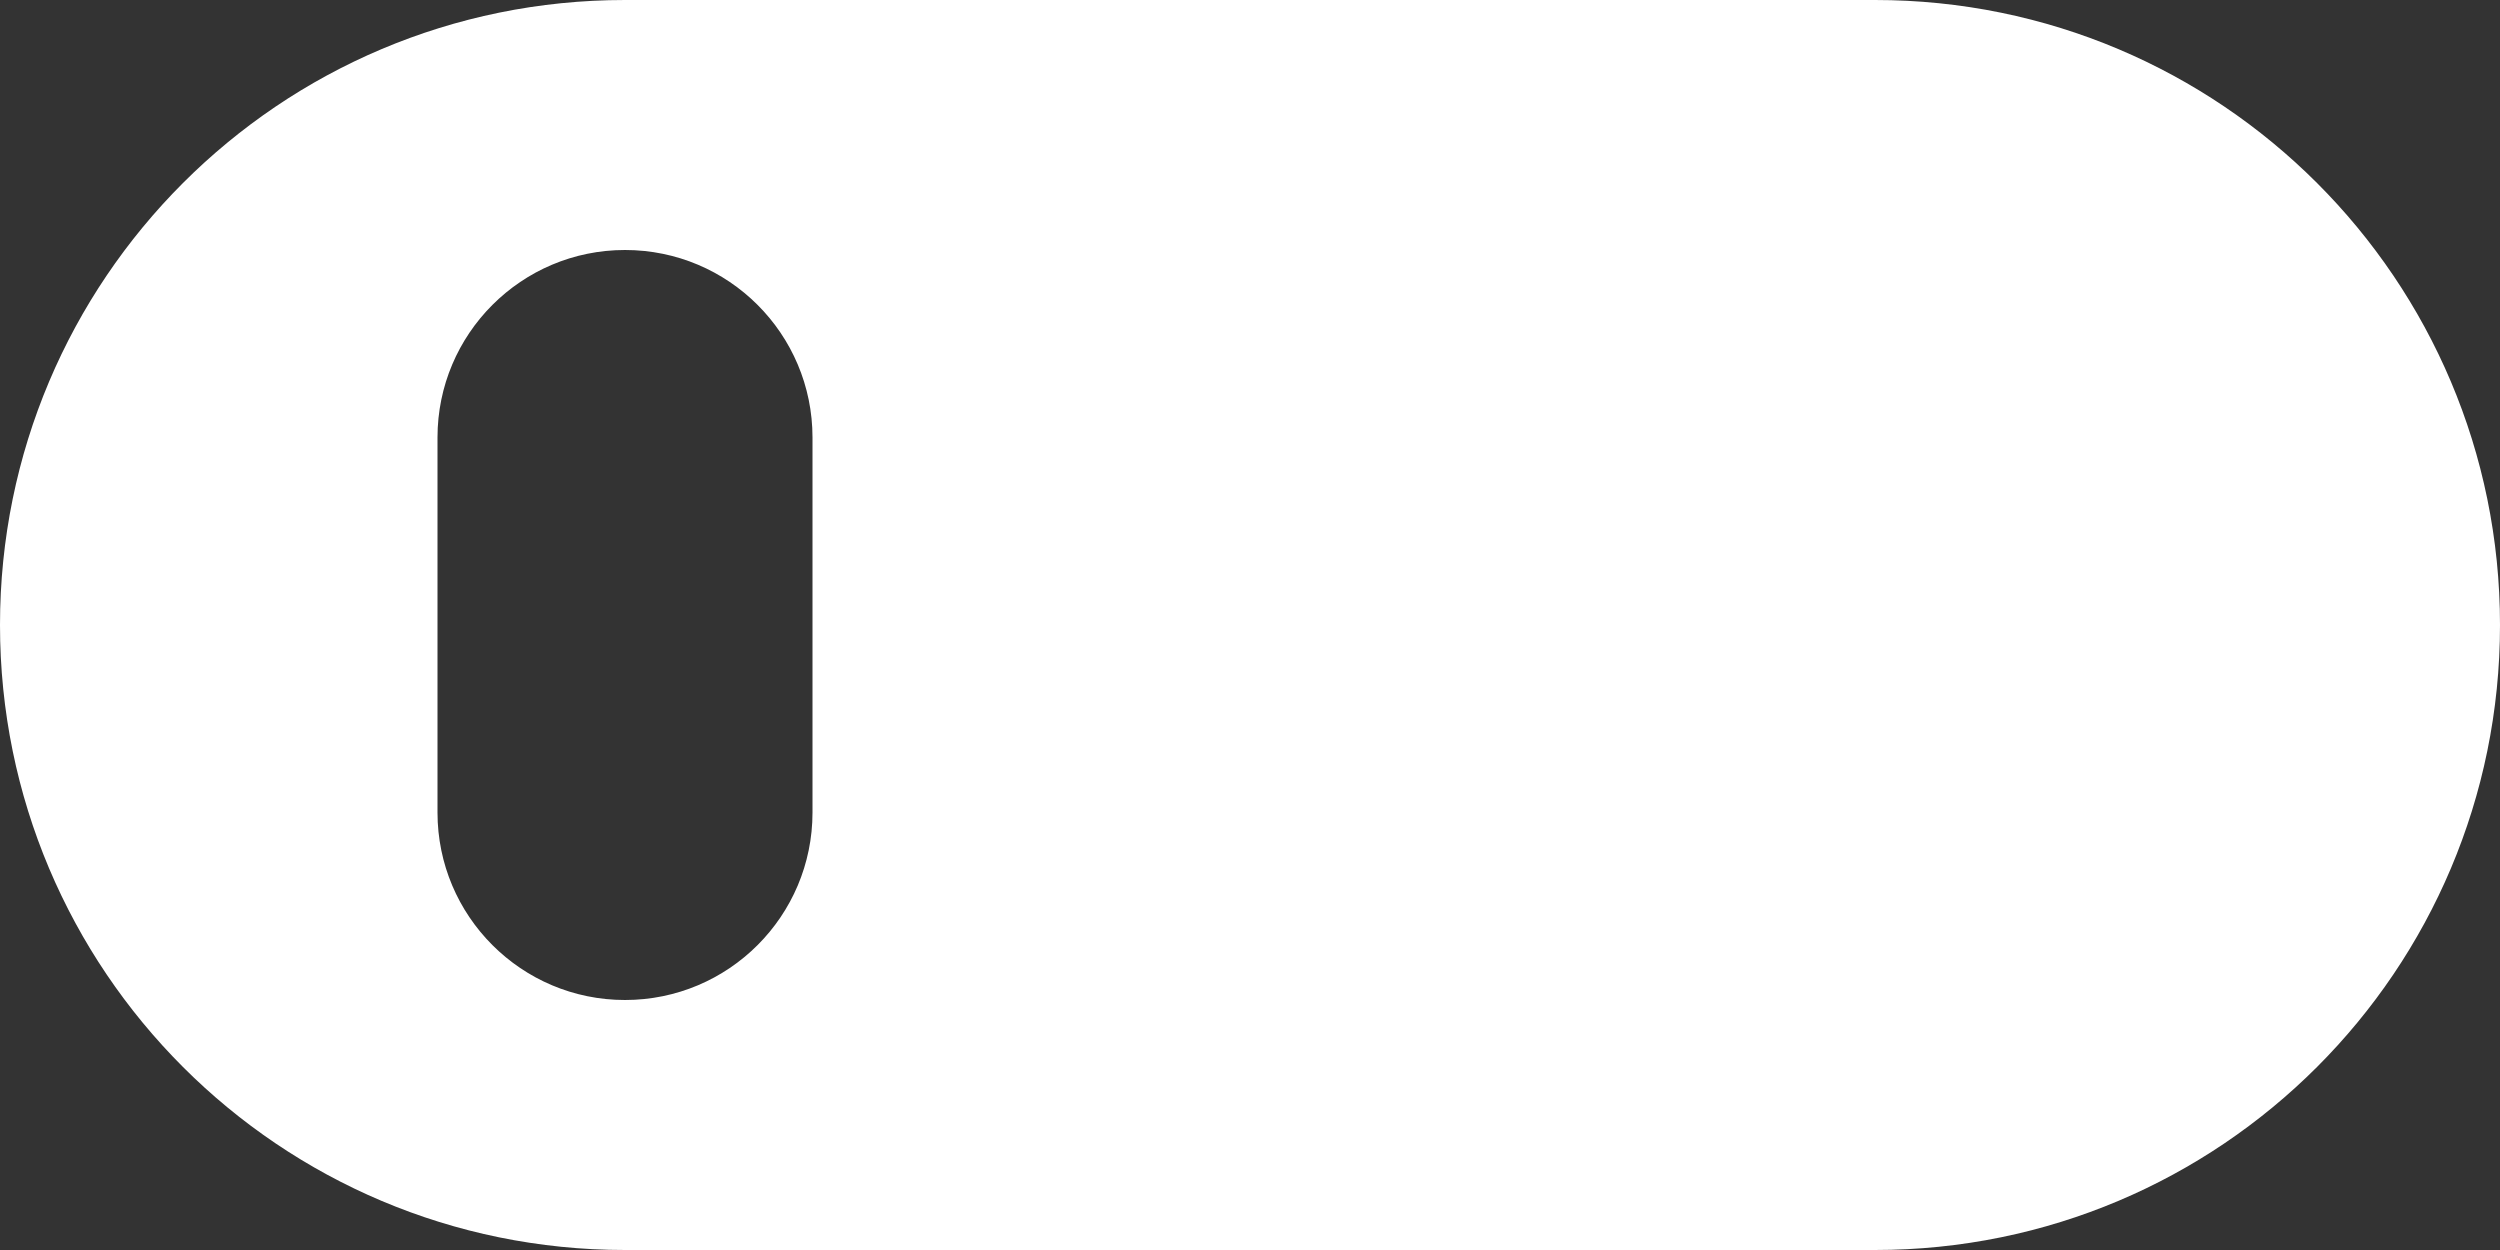 <?xml version="1.0" encoding="UTF-8"?>
<svg id="Ebene_2" data-name="Ebene 2" xmlns="http://www.w3.org/2000/svg" viewBox="0 0 70 35">
  <rect x="0" y="0" width="70" height="35" fill="#333333" stroke="none"/>
  <defs>
    <style>
      .cls-1 {
        fill: #fff;
        stroke-width: 0px;
      }
    </style>
  </defs>
  <g id="Ebene_1-2" data-name="Ebene 1">
    <path class="cls-1" d="M52.5,0H17.5C7.83,0,0,7.83,0,17.5s7.83,17.5,17.5,17.5h35c9.67,0,17.5-7.83,17.5-17.5S62.17,0,52.5,0ZM22.75,22.75c0,2.9-2.35,5.25-5.25,5.25s-5.25-2.35-5.25-5.25v-10.5c0-2.9,2.35-5.25,5.25-5.25s5.25,2.35,5.25,5.25v10.5Z"/>
  </g>
</svg>
